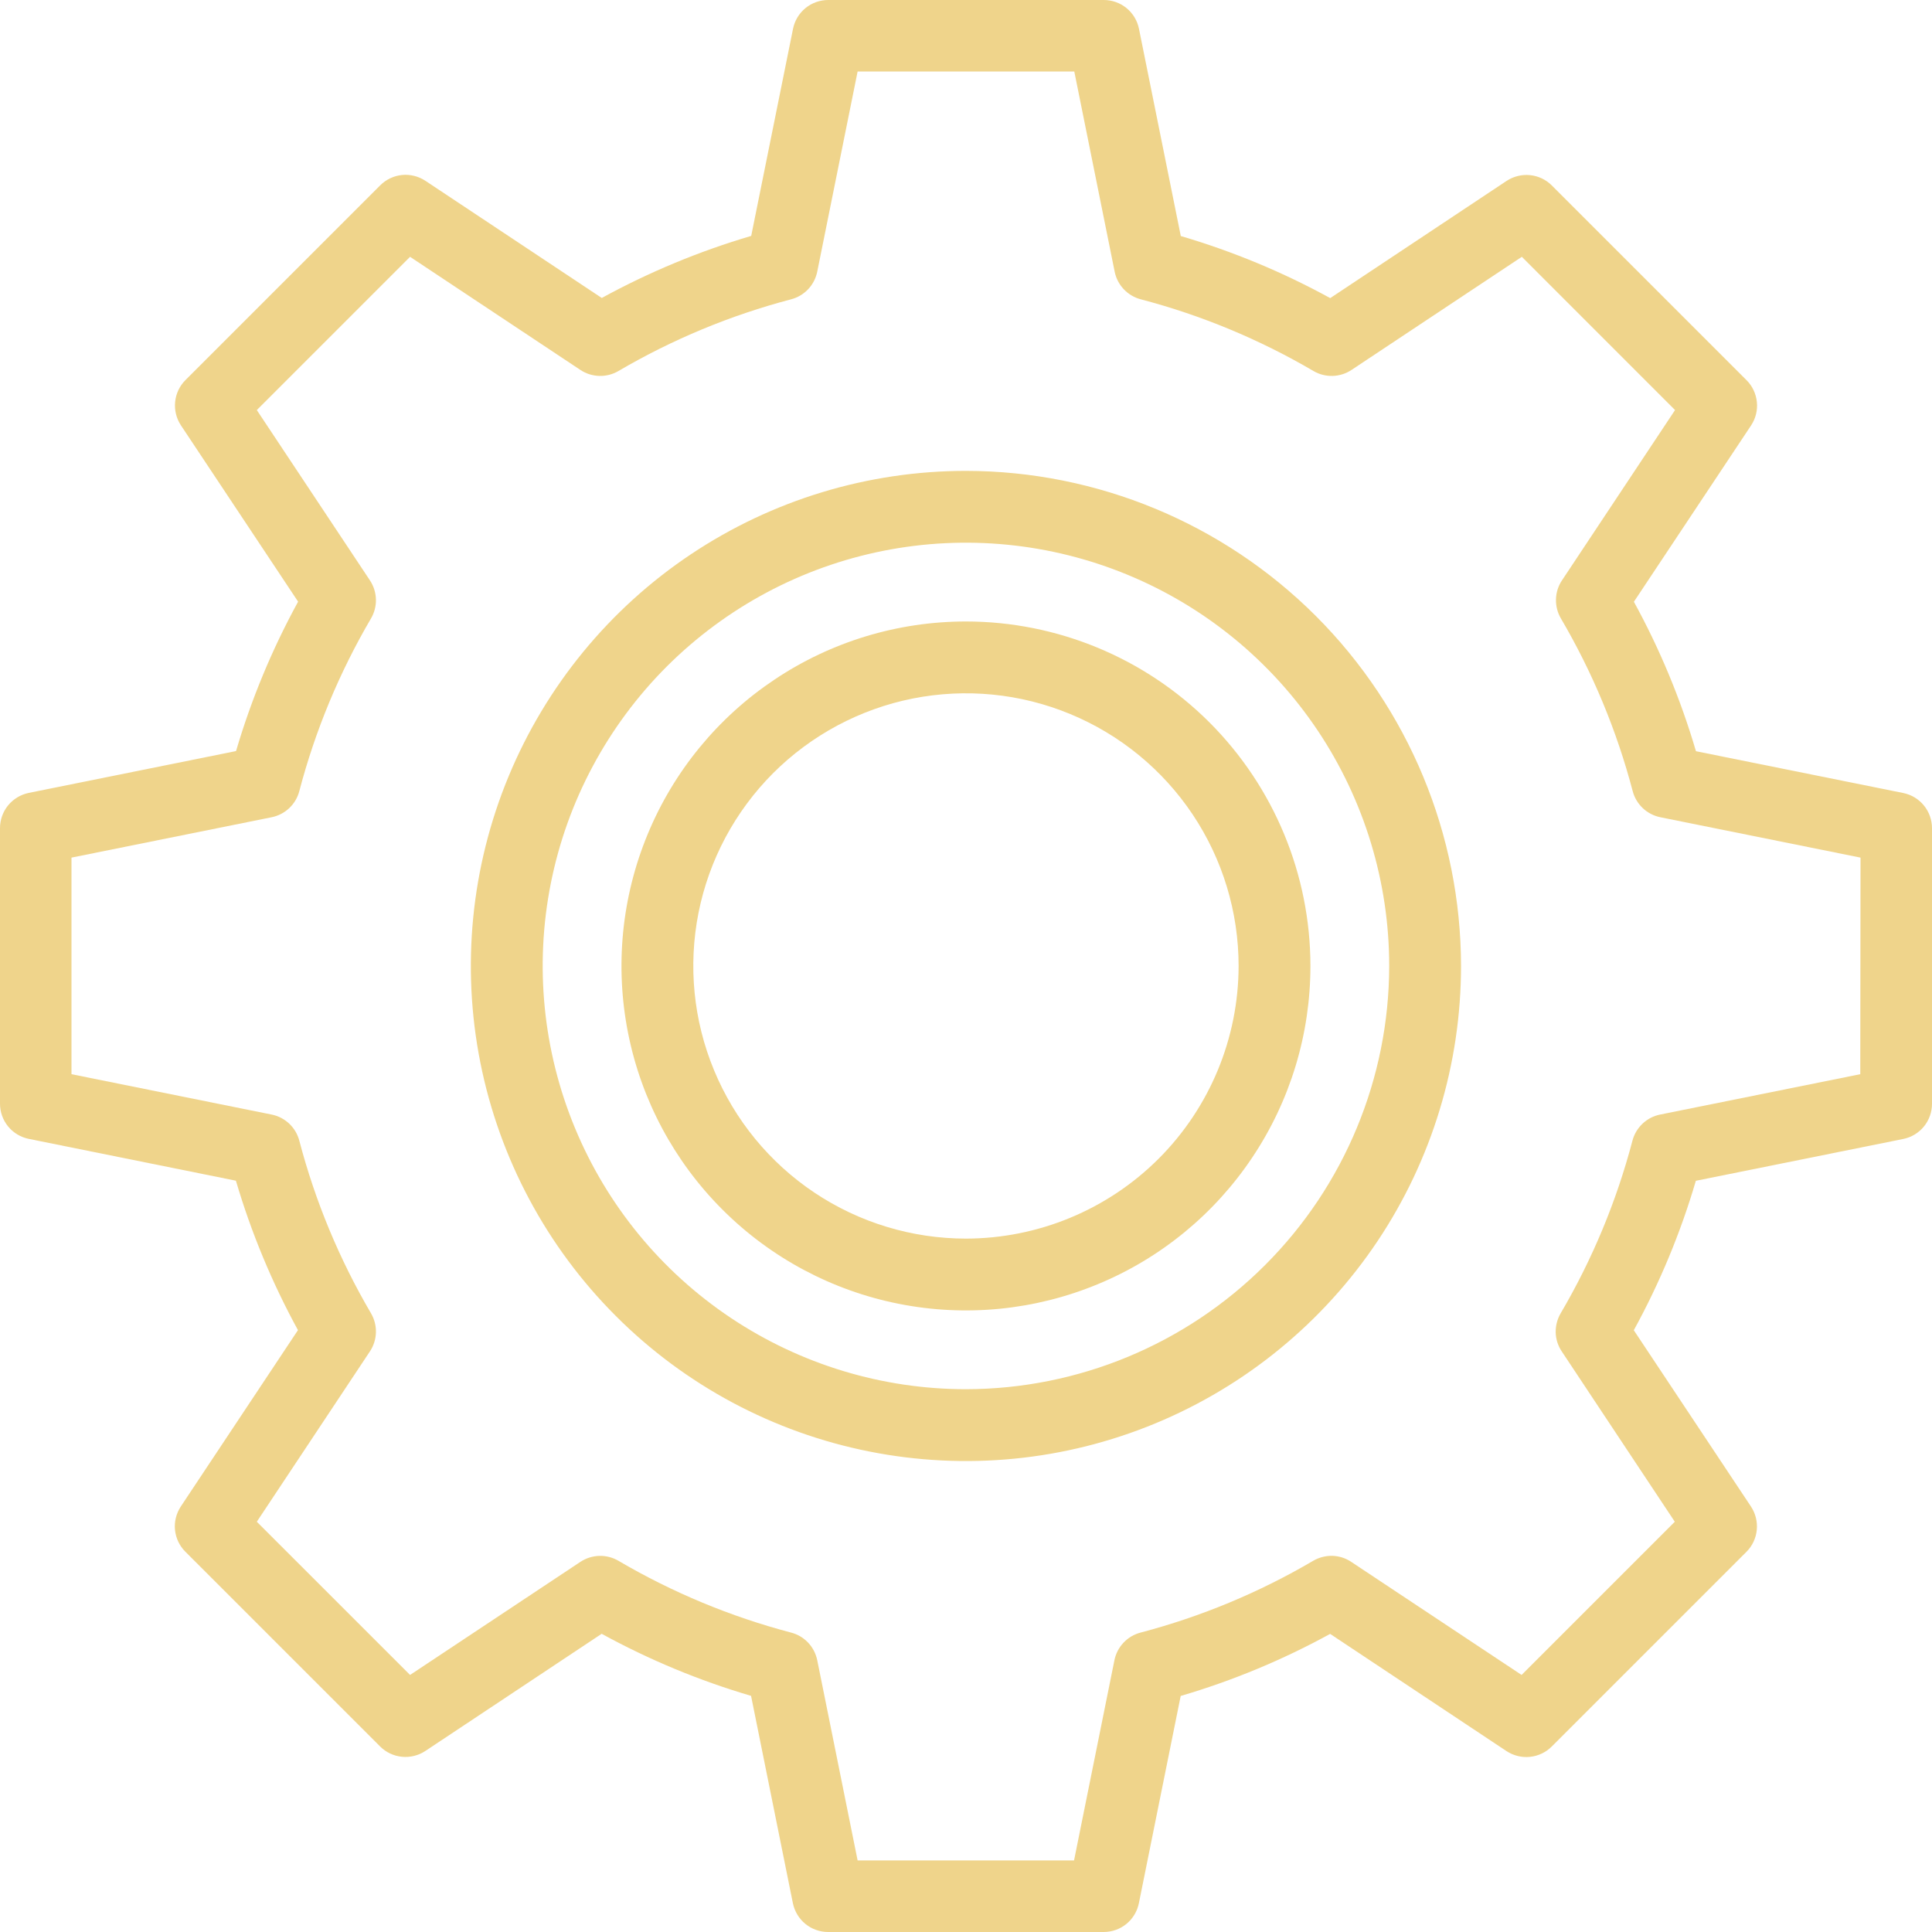 <?xml version="1.0" encoding="UTF-8"?> <svg xmlns="http://www.w3.org/2000/svg" width="40" height="40" viewBox="0 0 40 40" fill="none"><path d="M39.407 16.419L35.113 15.553C34.797 14.478 34.366 13.441 33.828 12.459L36.255 8.807C36.349 8.664 36.392 8.493 36.374 8.323C36.357 8.153 36.282 7.993 36.161 7.872L32.128 3.839C32.007 3.718 31.848 3.643 31.677 3.626C31.507 3.609 31.336 3.651 31.193 3.745L27.541 6.172C26.559 5.634 25.522 5.203 24.447 4.887L23.581 0.595C23.547 0.427 23.456 0.276 23.323 0.167C23.19 0.059 23.024 -0 22.853 1.67508e-07H17.147C16.976 -0 16.81 0.059 16.677 0.167C16.544 0.276 16.453 0.427 16.419 0.595L15.553 4.884C14.478 5.201 13.441 5.632 12.459 6.169L8.807 3.743C8.664 3.649 8.493 3.606 8.323 3.623C8.153 3.64 7.993 3.716 7.872 3.837L3.839 7.87C3.718 7.991 3.643 8.15 3.626 8.321C3.609 8.491 3.651 8.662 3.745 8.805L6.172 12.457C5.634 13.439 5.203 14.476 4.887 15.55L0.595 16.416C0.427 16.451 0.276 16.542 0.167 16.675C0.059 16.808 -0 16.974 1.67508e-07 17.145V22.851C-0 23.022 0.059 23.188 0.167 23.321C0.276 23.454 0.427 23.545 0.595 23.579L4.884 24.445C5.201 25.52 5.632 26.557 6.169 27.539L3.743 31.191C3.649 31.334 3.606 31.505 3.623 31.675C3.64 31.845 3.716 32.005 3.837 32.126L7.87 36.159C7.991 36.28 8.15 36.355 8.321 36.372C8.491 36.389 8.662 36.347 8.805 36.253L12.457 33.826C13.439 34.364 14.476 34.795 15.55 35.111L16.416 39.405C16.451 39.573 16.542 39.724 16.675 39.833C16.808 39.941 16.974 40 17.145 40H22.851C23.022 40 23.188 39.941 23.321 39.833C23.454 39.724 23.545 39.573 23.579 39.405L24.445 35.113C25.52 34.797 26.557 34.366 27.539 33.828L31.191 36.255C31.334 36.349 31.505 36.391 31.675 36.374C31.845 36.357 32.004 36.282 32.126 36.161L36.159 32.128C36.28 32.007 36.355 31.848 36.372 31.677C36.389 31.507 36.347 31.336 36.253 31.193L33.826 27.541C34.364 26.559 34.795 25.522 35.111 24.447L39.405 23.581C39.573 23.547 39.724 23.456 39.833 23.323C39.941 23.19 40 23.024 40 22.853V17.147C40 16.976 39.941 16.81 39.833 16.677C39.725 16.545 39.575 16.453 39.407 16.419ZM38.515 22.24L34.37 23.076C34.234 23.103 34.108 23.169 34.007 23.264C33.906 23.36 33.833 23.482 33.798 23.617C33.468 24.871 32.968 26.074 32.311 27.192C32.241 27.312 32.206 27.45 32.209 27.589C32.213 27.728 32.256 27.863 32.334 27.979L34.675 31.506L31.503 34.678L27.976 32.337C27.86 32.259 27.725 32.216 27.586 32.212C27.447 32.209 27.31 32.244 27.189 32.314C26.071 32.971 24.868 33.471 23.614 33.801C23.479 33.836 23.357 33.908 23.261 34.01C23.166 34.111 23.1 34.237 23.073 34.373L22.237 38.518H17.756L16.92 34.373C16.892 34.237 16.827 34.111 16.732 34.01C16.636 33.908 16.514 33.836 16.379 33.801C15.125 33.471 13.922 32.971 12.803 32.314C12.683 32.244 12.546 32.209 12.407 32.213C12.268 32.217 12.132 32.26 12.016 32.337L8.49 34.678L5.317 31.506L7.659 27.979C7.736 27.863 7.779 27.728 7.783 27.589C7.787 27.45 7.752 27.312 7.682 27.192C7.026 26.074 6.526 24.871 6.197 23.617C6.162 23.482 6.089 23.36 5.988 23.264C5.887 23.169 5.761 23.103 5.625 23.076L1.48 22.24V17.756L5.625 16.92C5.761 16.892 5.887 16.827 5.988 16.732C6.089 16.636 6.162 16.514 6.197 16.379C6.526 15.125 7.026 13.922 7.682 12.803C7.752 12.683 7.787 12.546 7.783 12.407C7.779 12.268 7.736 12.132 7.659 12.016L5.317 8.49L8.49 5.317L12.016 7.659C12.132 7.736 12.267 7.779 12.407 7.783C12.546 7.787 12.683 7.752 12.803 7.682C13.922 7.026 15.125 6.526 16.379 6.197C16.514 6.162 16.636 6.089 16.732 5.988C16.827 5.887 16.892 5.761 16.92 5.625L17.756 1.48H22.242L23.078 5.625C23.105 5.761 23.171 5.887 23.266 5.988C23.362 6.089 23.484 6.162 23.619 6.197C24.873 6.526 26.076 7.026 27.195 7.682C27.315 7.752 27.452 7.787 27.591 7.783C27.73 7.779 27.866 7.736 27.982 7.659L31.508 5.317L34.68 8.49L32.339 12.016C32.261 12.132 32.218 12.268 32.215 12.407C32.211 12.546 32.246 12.683 32.316 12.803C32.973 13.922 33.473 15.125 33.803 16.379C33.838 16.514 33.911 16.636 34.012 16.732C34.113 16.827 34.239 16.892 34.375 16.92L38.52 17.756L38.515 22.24Z" fill="#EFD48B"></path><path d="M19.999 9.749C17.972 9.749 15.99 10.35 14.304 11.476C12.618 12.602 11.305 14.203 10.529 16.076C9.753 17.949 9.55 20.01 9.945 21.999C10.341 23.987 11.317 25.814 12.751 27.247C14.184 28.681 16.011 29.657 17.999 30.052C19.988 30.448 22.049 30.245 23.922 29.469C25.795 28.693 27.395 27.379 28.522 25.694C29.648 24.008 30.249 22.026 30.249 19.999C30.246 17.281 29.165 14.676 27.244 12.754C25.322 10.833 22.716 9.752 19.999 9.749ZM19.999 28.762C18.266 28.762 16.572 28.248 15.13 27.285C13.689 26.322 12.566 24.954 11.903 23.352C11.24 21.751 11.066 19.989 11.404 18.289C11.742 16.589 12.577 15.028 13.802 13.802C15.028 12.577 16.589 11.742 18.289 11.404C19.989 11.066 21.751 11.24 23.352 11.903C24.954 12.566 26.322 13.689 27.285 15.13C28.248 16.572 28.762 18.266 28.762 19.999C28.759 22.322 27.835 24.55 26.192 26.192C24.55 27.835 22.322 28.759 19.999 28.762Z" fill="#EFD48B"></path><path d="M19.999 12.867C18.588 12.867 17.209 13.285 16.037 14.069C14.864 14.852 13.949 15.966 13.41 17.27C12.87 18.573 12.729 20.007 13.004 21.39C13.279 22.774 13.958 24.045 14.956 25.042C15.953 26.04 17.224 26.719 18.608 26.994C19.991 27.269 21.425 27.128 22.728 26.588C24.032 26.049 25.146 25.134 25.929 23.961C26.713 22.788 27.131 21.41 27.131 19.999C27.13 18.108 26.378 16.295 25.041 14.957C23.703 13.62 21.89 12.868 19.999 12.867ZM19.999 25.644C18.883 25.644 17.791 25.313 16.863 24.693C15.934 24.072 15.211 23.191 14.784 22.159C14.356 21.128 14.245 19.993 14.462 18.898C14.68 17.803 15.218 16.797 16.007 16.007C16.797 15.218 17.803 14.68 18.898 14.462C19.993 14.245 21.128 14.356 22.159 14.784C23.191 15.211 24.072 15.934 24.693 16.863C25.313 17.791 25.644 18.882 25.644 19.999C25.642 21.496 25.047 22.93 23.989 23.989C22.93 25.047 21.496 25.642 19.999 25.644Z" fill="#EFD48B"></path></svg> 